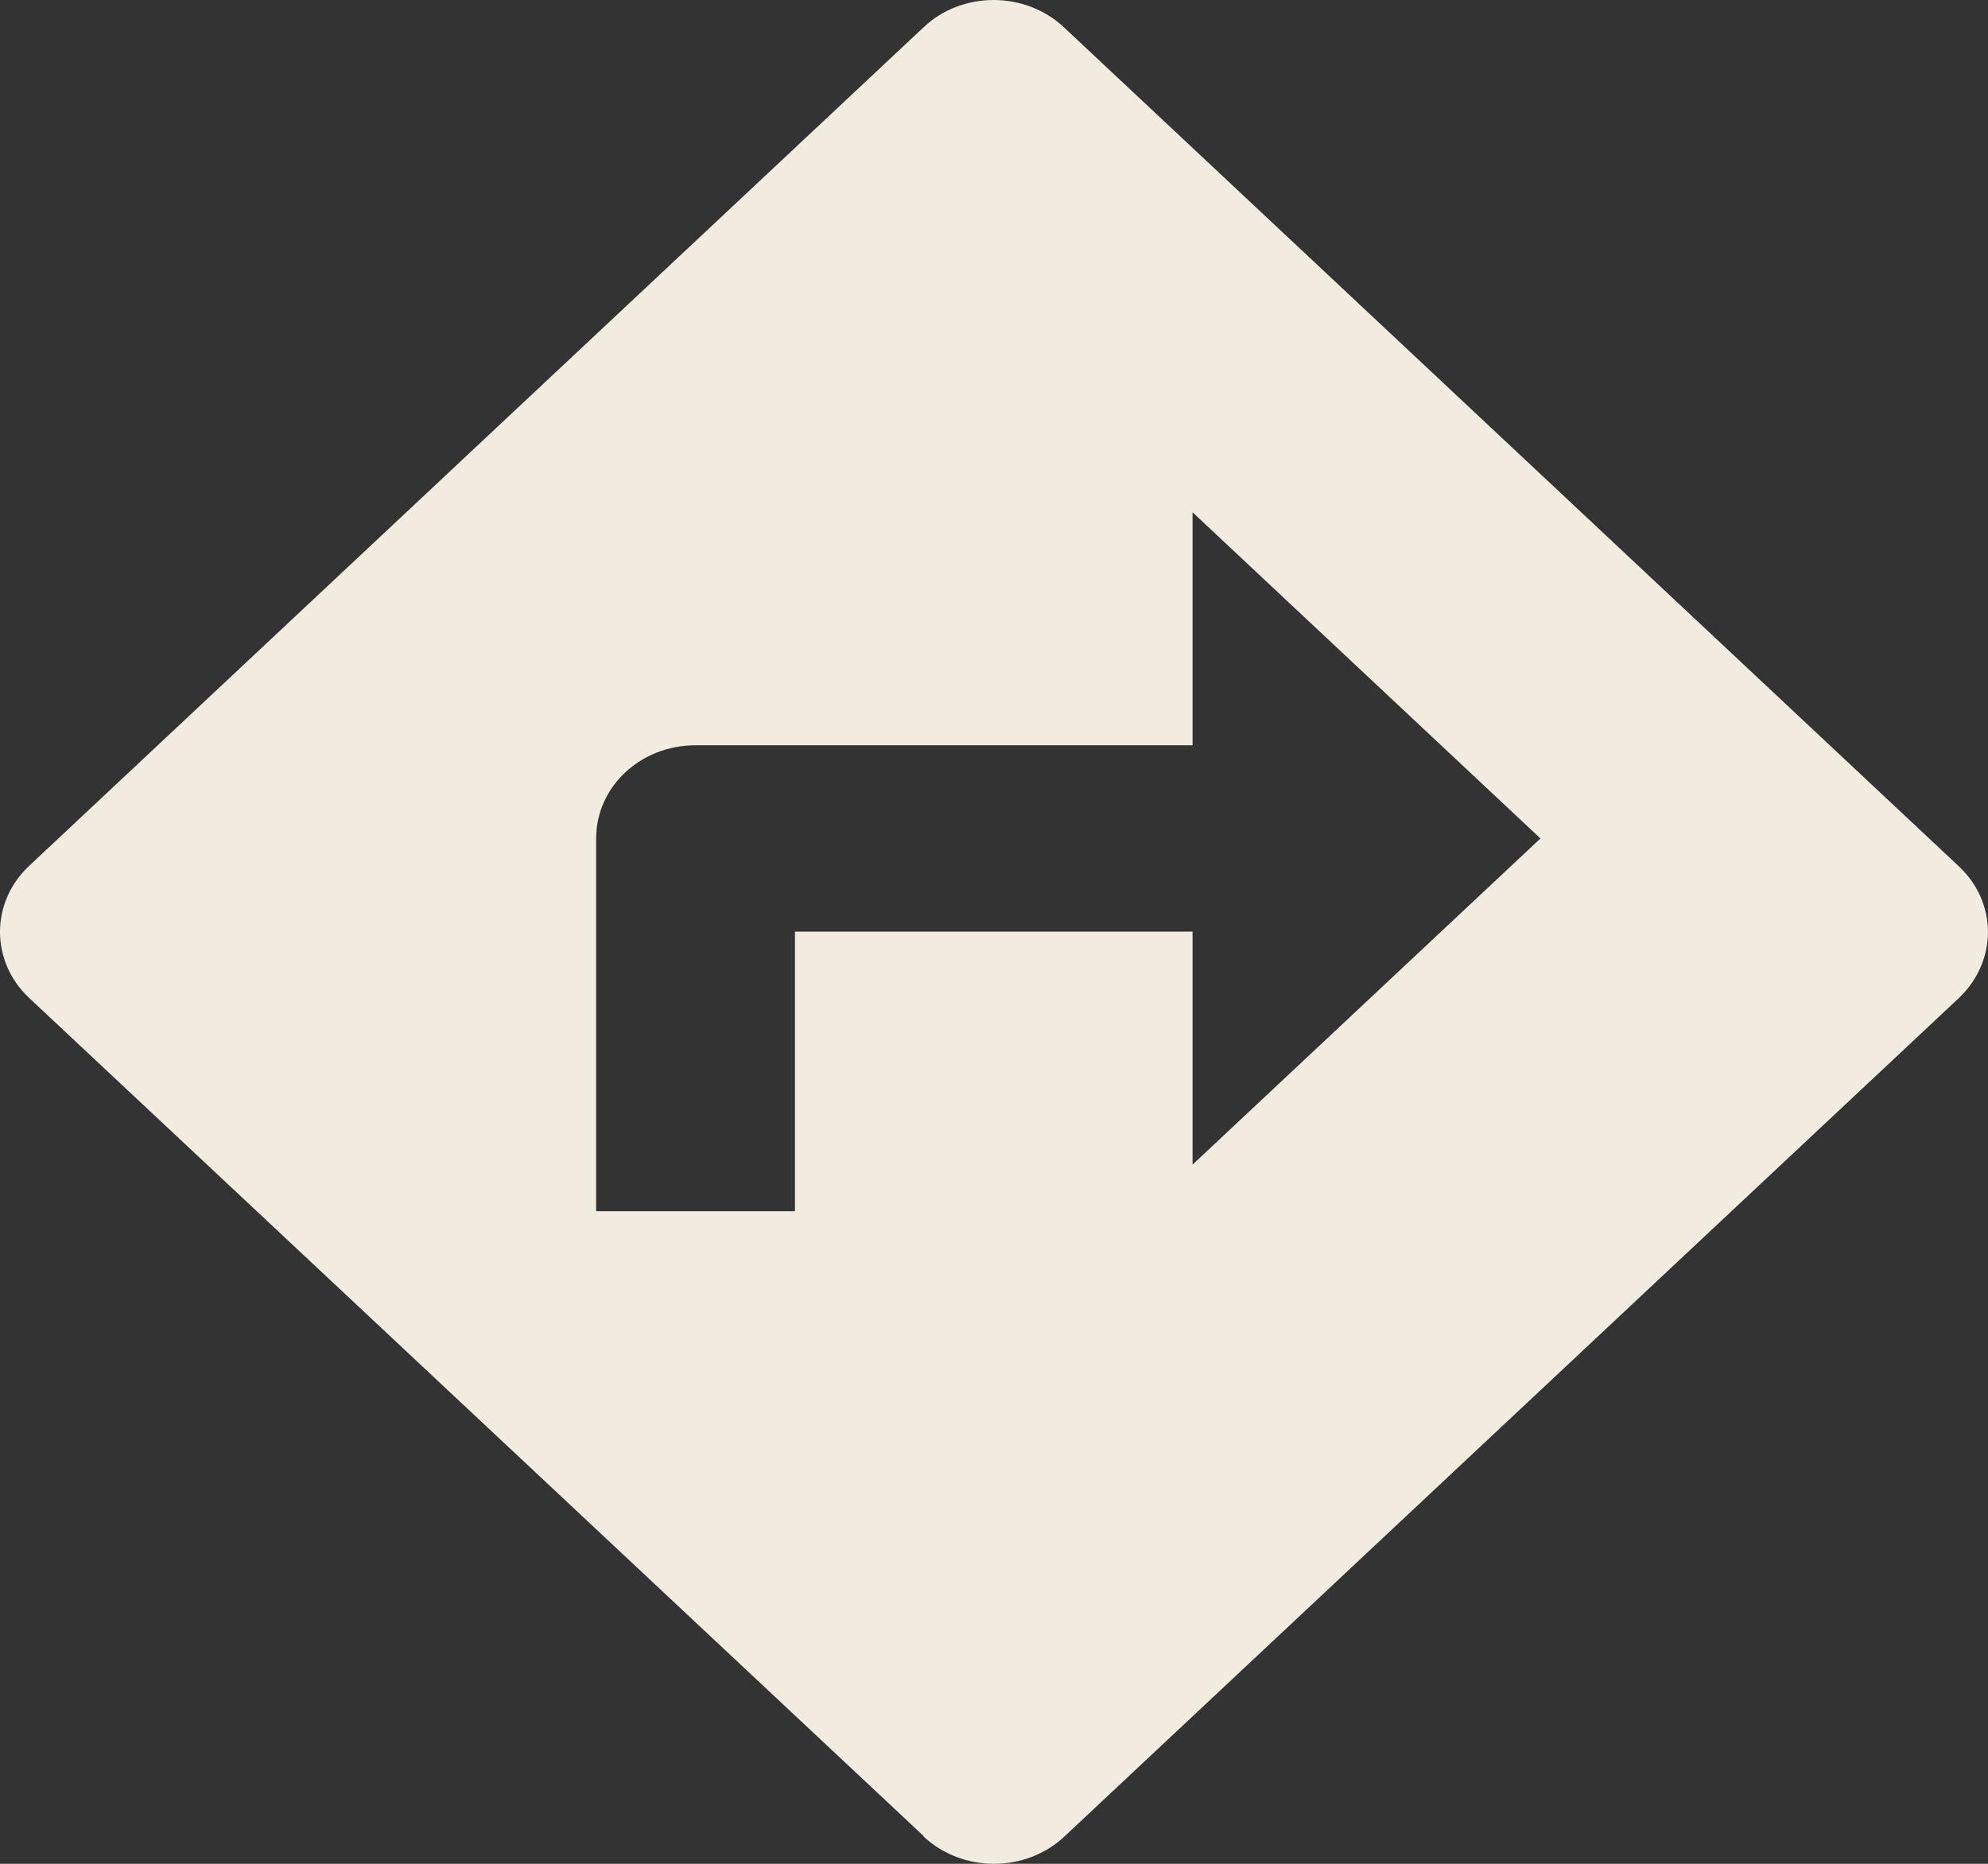<svg width="16" height="15" viewBox="0 0 16 15" fill="none" xmlns="http://www.w3.org/2000/svg">
<rect x="0" y="0" width="16" height="15" fill="#333333" stroke="none"/>
<path d="M15.762 6.969L8.562 0.219C8.25 -0.073 7.742 -0.073 7.434 0.219L0.234 6.969C-0.078 7.262 -0.078 7.738 0.234 8.031L7.434 14.777V14.781C7.746 15.073 8.254 15.073 8.566 14.781L15.767 8.031C16.078 7.734 16.078 7.262 15.762 6.969ZM9.598 9.373V7.498H6.398V9.748H4.798V6.748C4.798 6.332 5.154 5.998 5.598 5.998H9.598V4.123L12.398 6.748L9.598 9.373Z" fill="#F1EBE0"/>
</svg>
